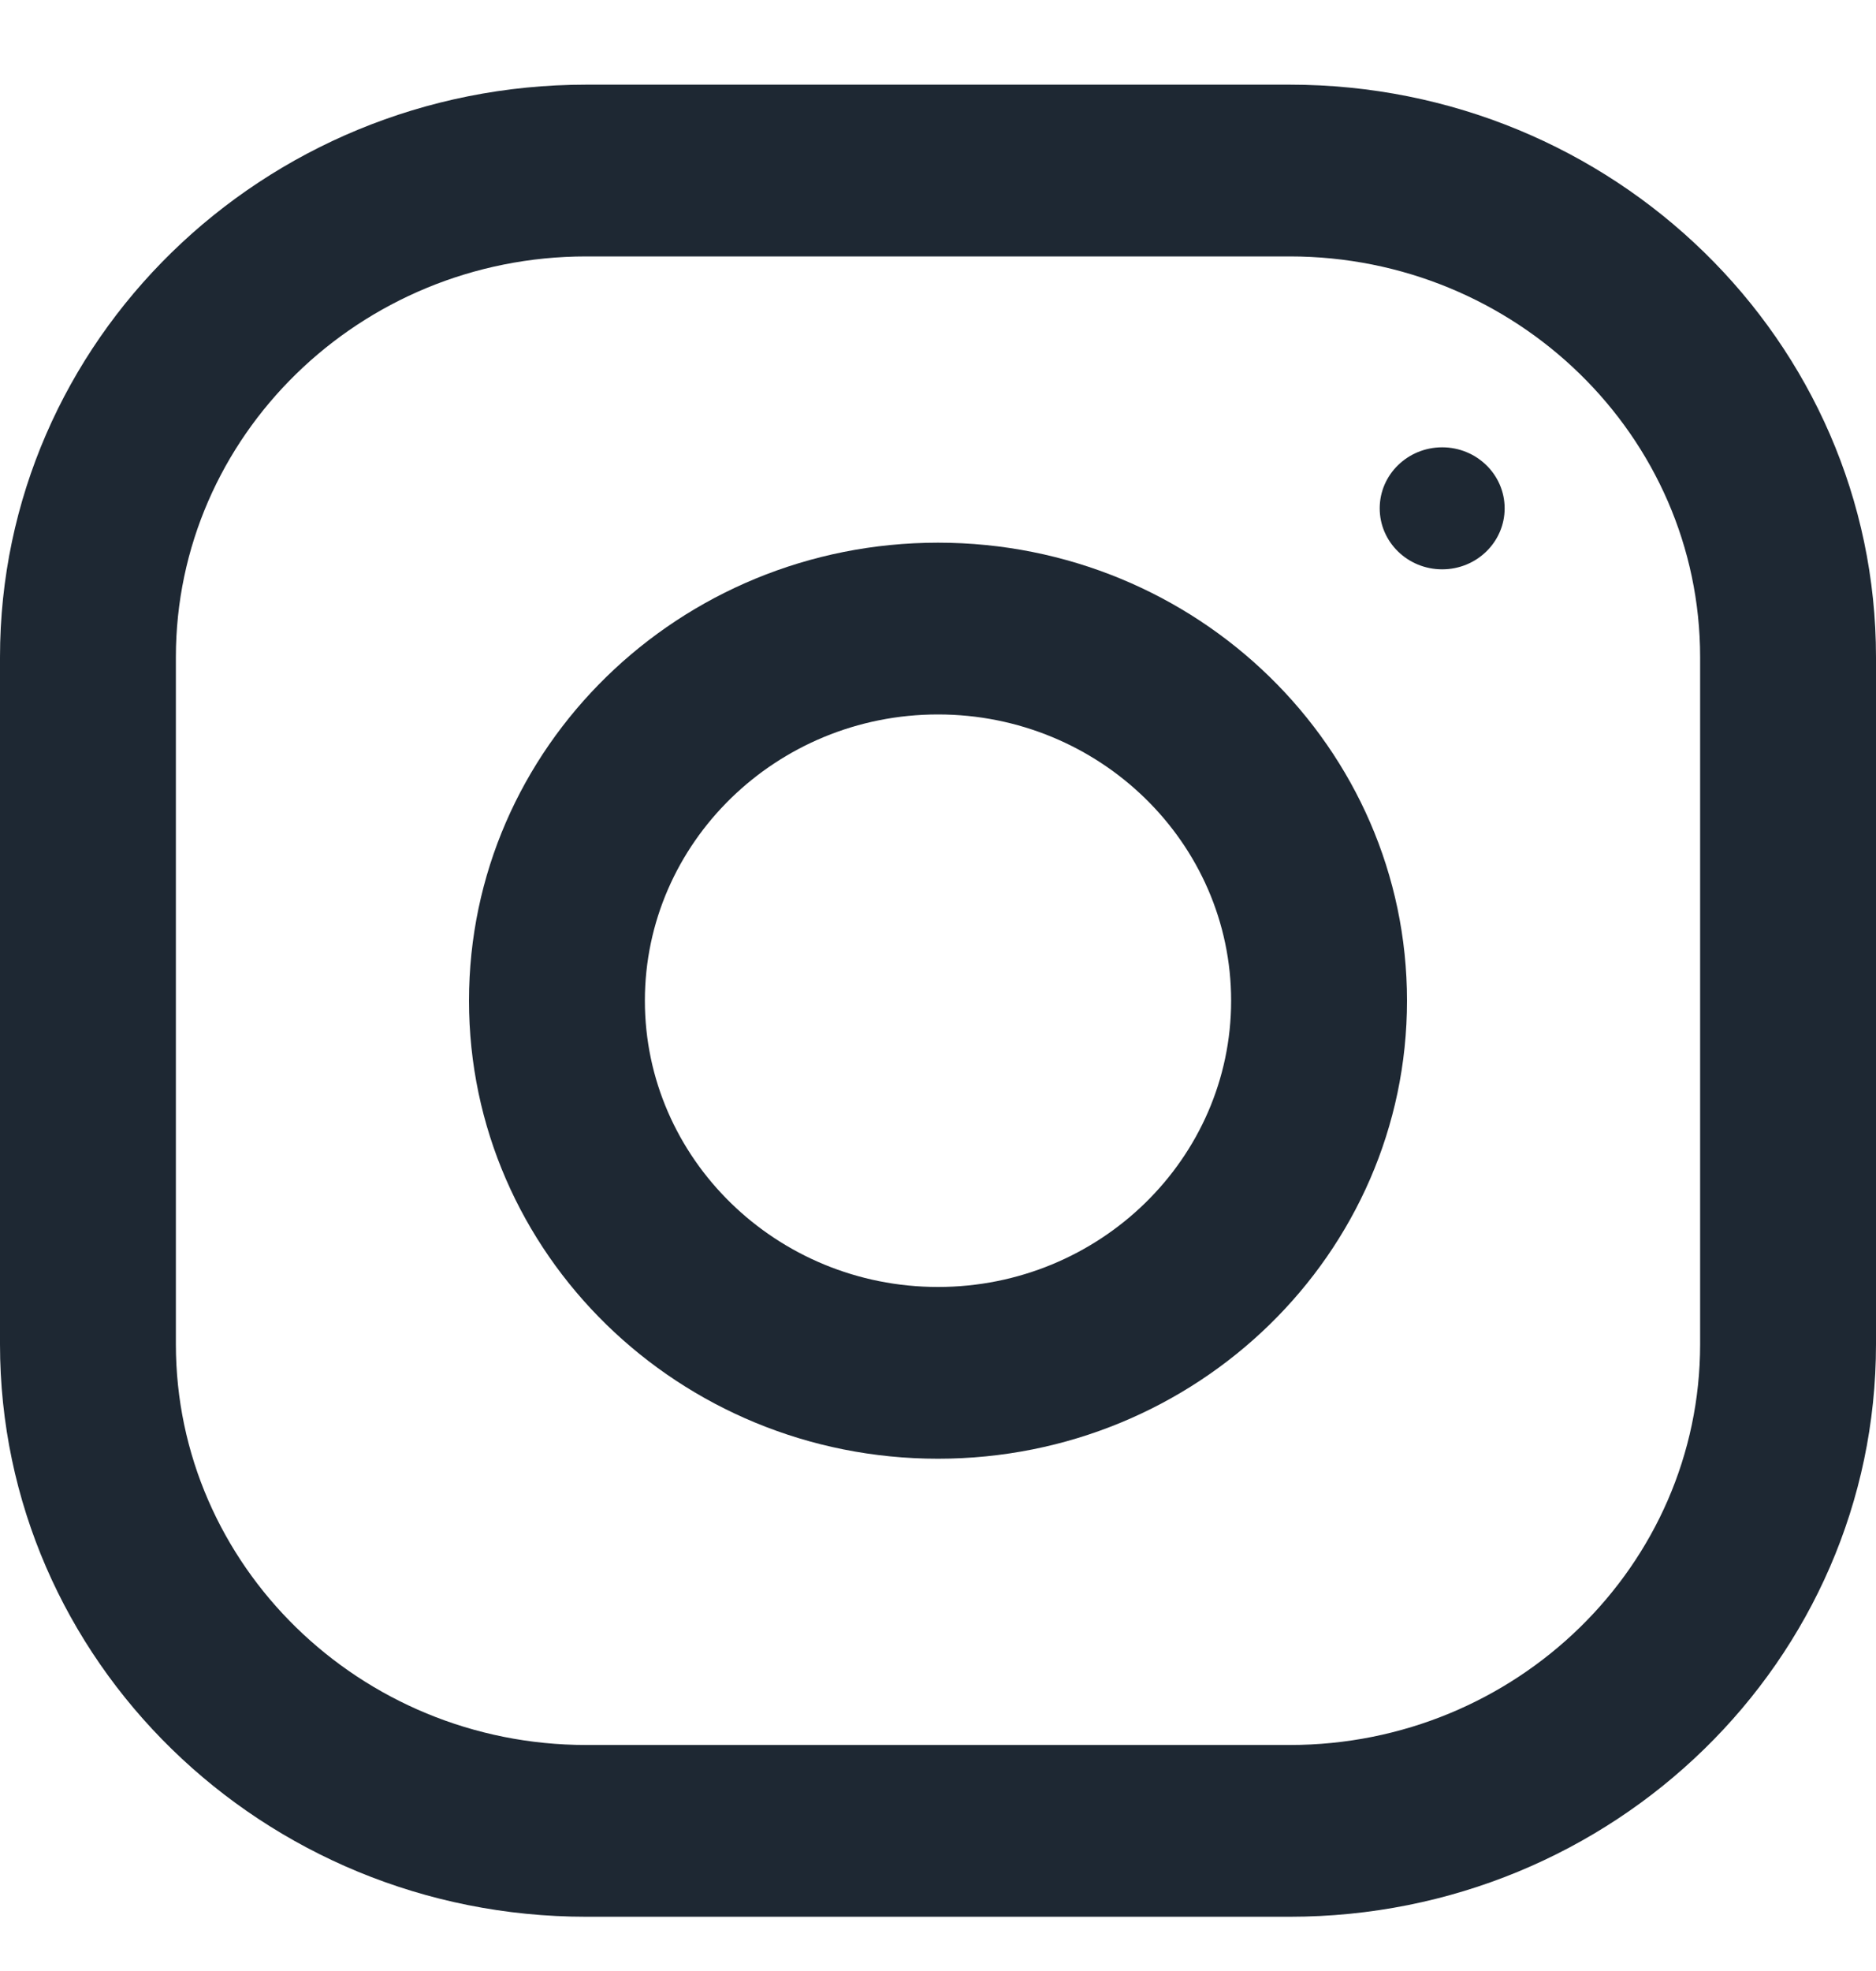 <svg width="20" height="21" viewBox="0 0 20 21" fill="none" xmlns="http://www.w3.org/2000/svg">
<path fill-rule="evenodd" clip-rule="evenodd" d="M6.25 0.902H13.75C17.201 0.902 20 3.634 20 7.002V14.322C20 17.691 17.201 20.422 13.75 20.422H6.25C2.799 20.422 0 17.691 0 14.322V7.002C0 3.634 2.799 0.902 6.25 0.902ZM13.75 18.592C16.163 18.592 18.125 16.677 18.125 14.322V7.002C18.125 4.647 16.163 2.732 13.75 2.732H6.25C3.837 2.732 1.875 4.647 1.875 7.002V14.322C1.875 16.677 3.837 18.592 6.25 18.592H13.75Z" fill="#1E2833"/>
<path fill-rule="evenodd" clip-rule="evenodd" d="M5 10.662C5 7.967 7.239 5.782 10 5.782C12.761 5.782 15 7.967 15 10.662C15 13.357 12.761 15.542 10 15.542C7.239 15.542 5 13.357 5 10.662ZM6.875 10.662C6.875 12.343 8.277 13.712 10 13.712C11.723 13.712 13.125 12.343 13.125 10.662C13.125 8.98 11.723 7.612 10 7.612C8.277 7.612 6.875 8.98 6.875 10.662Z" fill="#1E2833"/>
<ellipse cx="15.375" cy="5.416" rx="0.666" ry="0.65" fill="#1E2833"/>
</svg>
